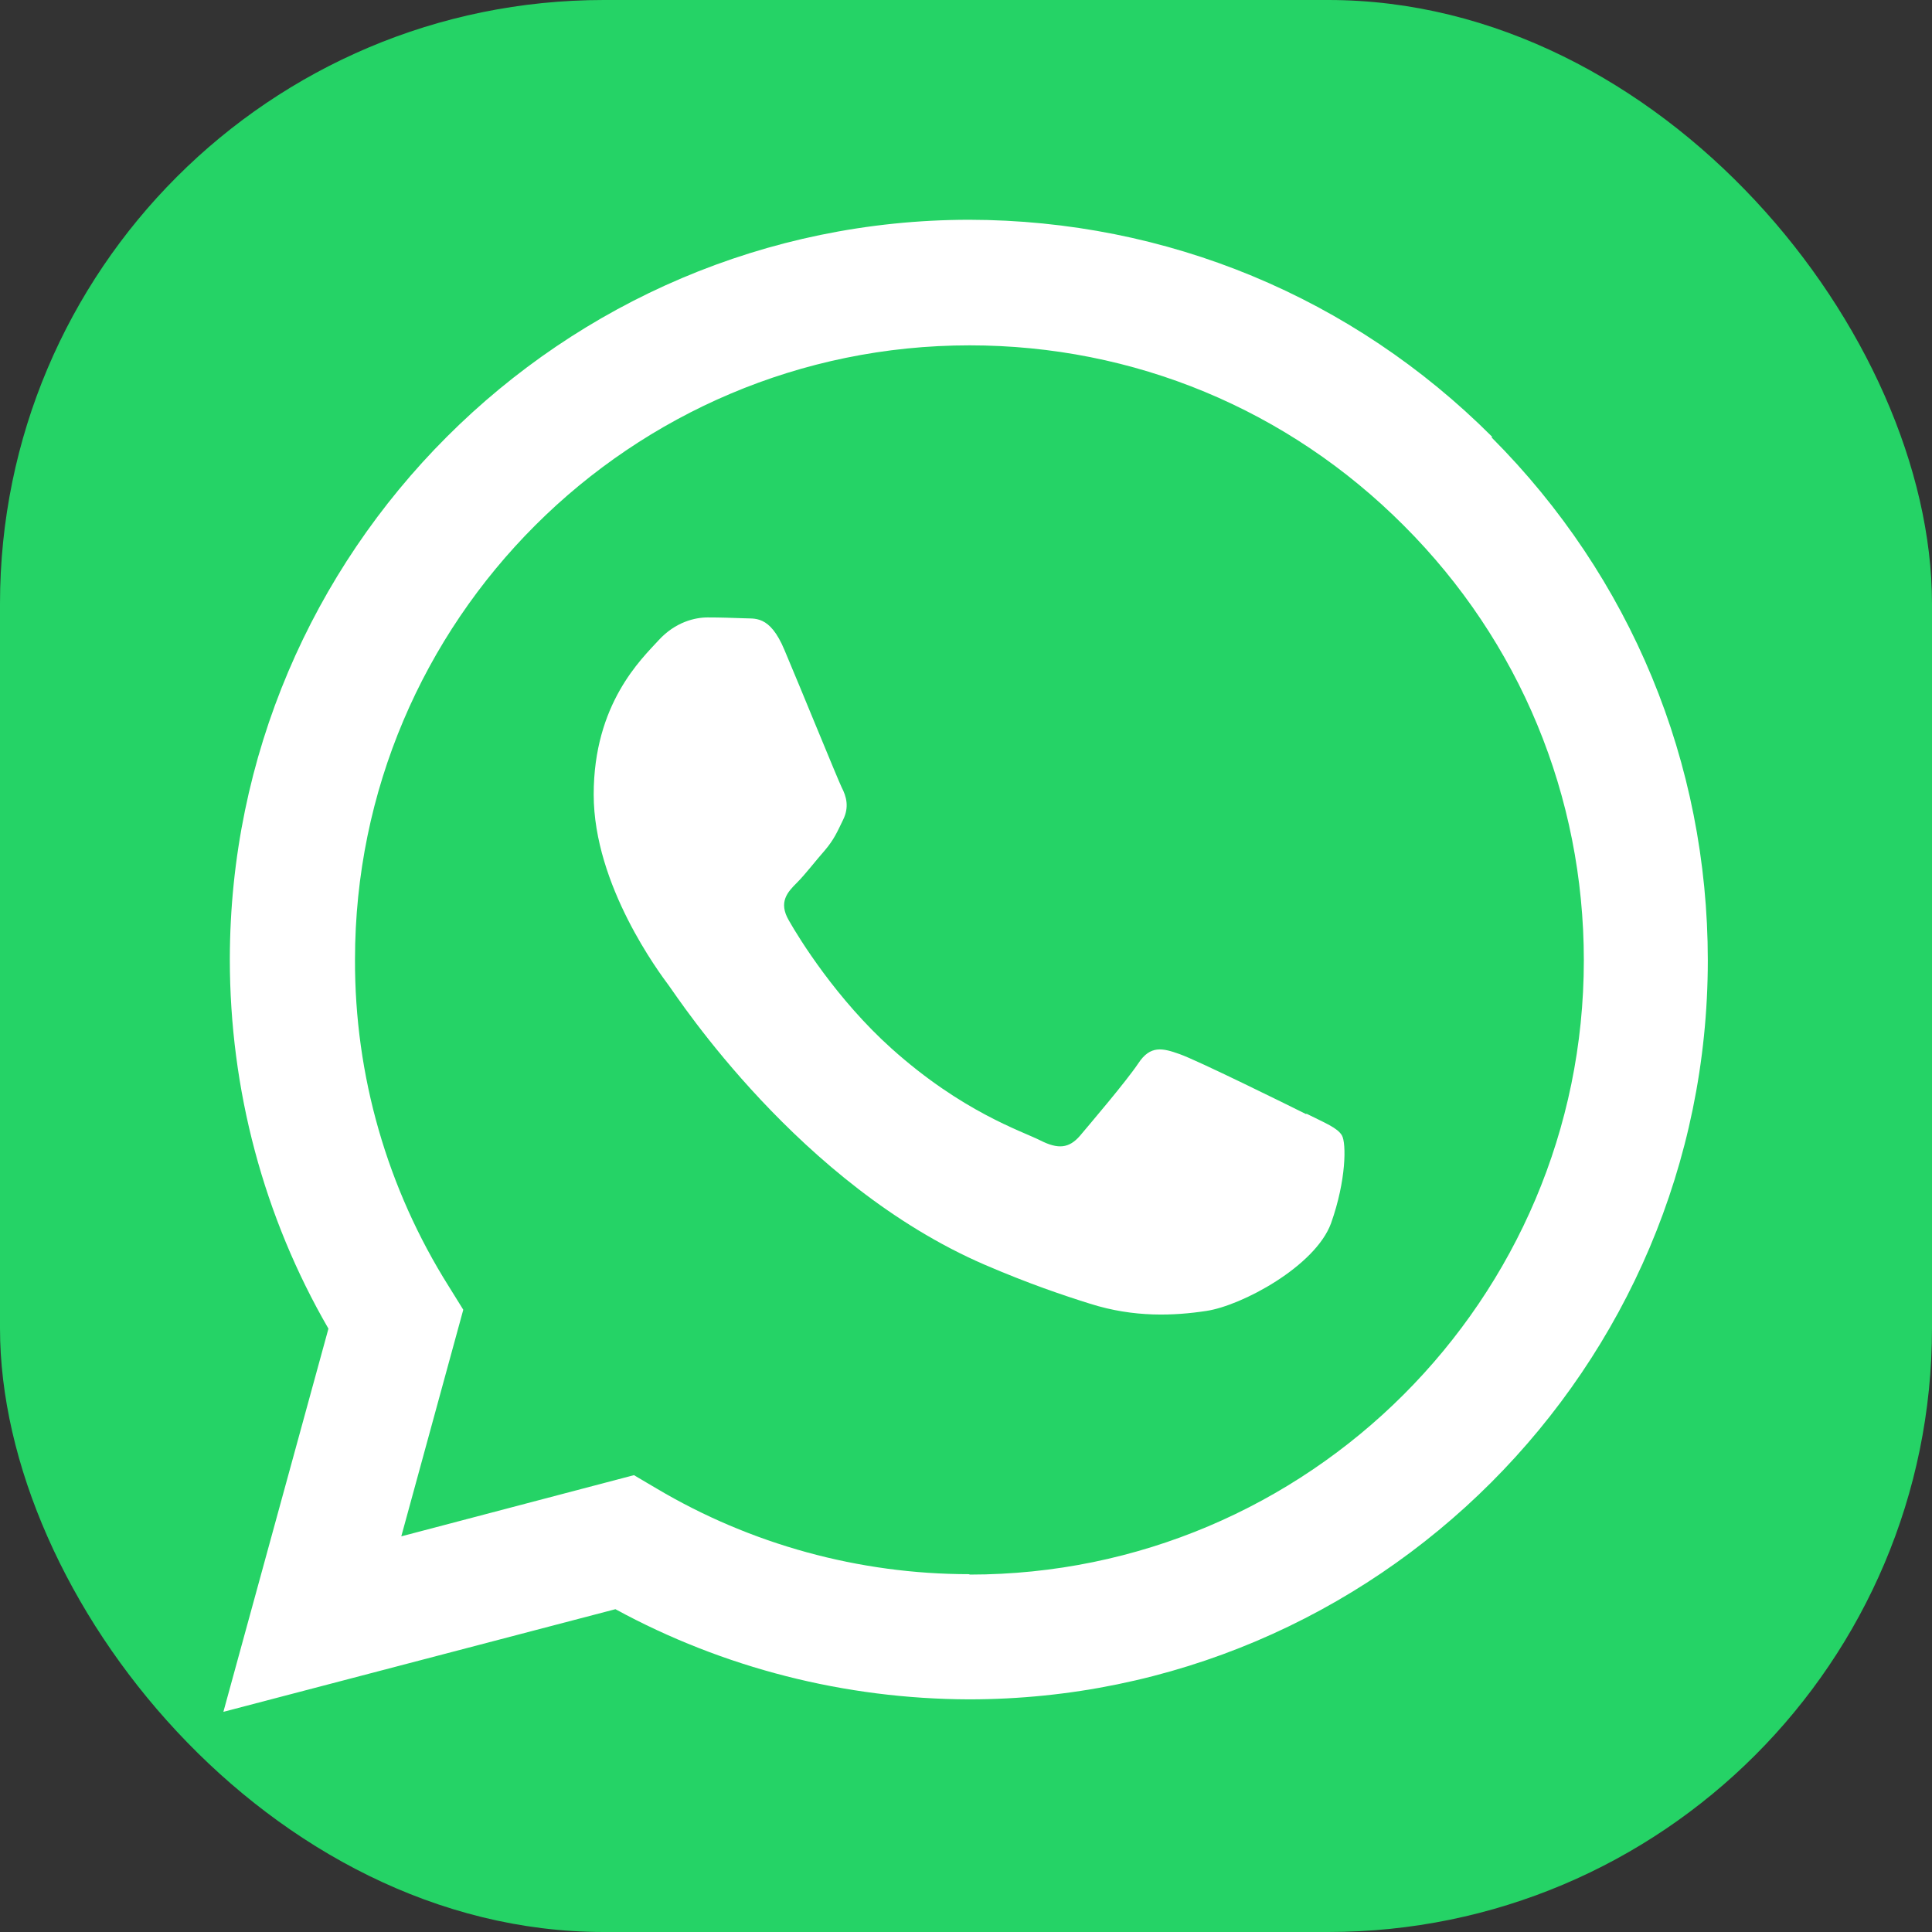 <?xml version="1.0" encoding="UTF-8"?>
<svg id="Layer_1" data-name="Layer 1" xmlns="http://www.w3.org/2000/svg" viewBox="0 0 48 48">
  <rect x="0" y="0" width="48" height="48" fill="#333333" stroke="none"/>
  <defs>
    <style>
      .cls-1 {
        fill: #fff;
        fill-rule: evenodd;
      }

      .cls-1, .cls-2 {
        stroke-width: 0px;
      }

      .cls-2 {
        fill: #25d366;
      }
    </style>
  </defs>
  <rect class="cls-2" width="48" height="48" rx="15" ry="15"/>
  <path class="cls-1" d="m37.07,10.85c-3.47-3.47-8.08-5.38-12.99-5.39C13.95,5.47,5.72,13.71,5.71,23.83c0,3.24.84,6.4,2.45,9.18l-2.61,9.52,9.74-2.55c2.68,1.46,5.7,2.23,8.78,2.24h0c10.12,0,18.36-8.24,18.36-18.36,0-4.91-1.91-9.52-5.37-12.99h0Zm-12.99,28.26h0c-2.74,0-5.43-.74-7.77-2.13l-.56-.33-5.78,1.52,1.54-5.63-.36-.58c-1.53-2.43-2.34-5.24-2.33-8.12,0-8.42,6.85-15.26,15.27-15.26,4.08,0,7.91,1.59,10.79,4.48,2.88,2.88,4.47,6.72,4.47,10.8,0,8.42-6.85,15.26-15.26,15.26h0Zm8.37-11.43c-.46-.23-2.71-1.34-3.14-1.49-.42-.15-.73-.23-1.03.23-.31.46-1.19,1.49-1.45,1.8-.27.31-.54.34-.99.11-.46-.23-1.94-.71-3.69-2.28-1.36-1.22-2.29-2.72-2.55-3.18-.27-.46-.03-.71.2-.94.21-.21.46-.54.69-.8.23-.27.31-.46.46-.77.15-.31.08-.57-.04-.8-.11-.23-1.03-2.49-1.42-3.41-.37-.89-.75-.77-1.03-.79-.27-.01-.57-.02-.88-.02s-.8.11-1.22.57c-.42.46-1.61,1.57-1.61,3.83s1.64,4.44,1.87,4.75c.23.31,3.24,4.94,7.84,6.93,1.09.47,1.95.76,2.62.97,1.1.35,2.1.3,2.89.18.88-.13,2.71-1.11,3.1-2.18.38-1.07.38-1.99.27-2.18s-.42-.31-.88-.54h0Z"/>
</svg>